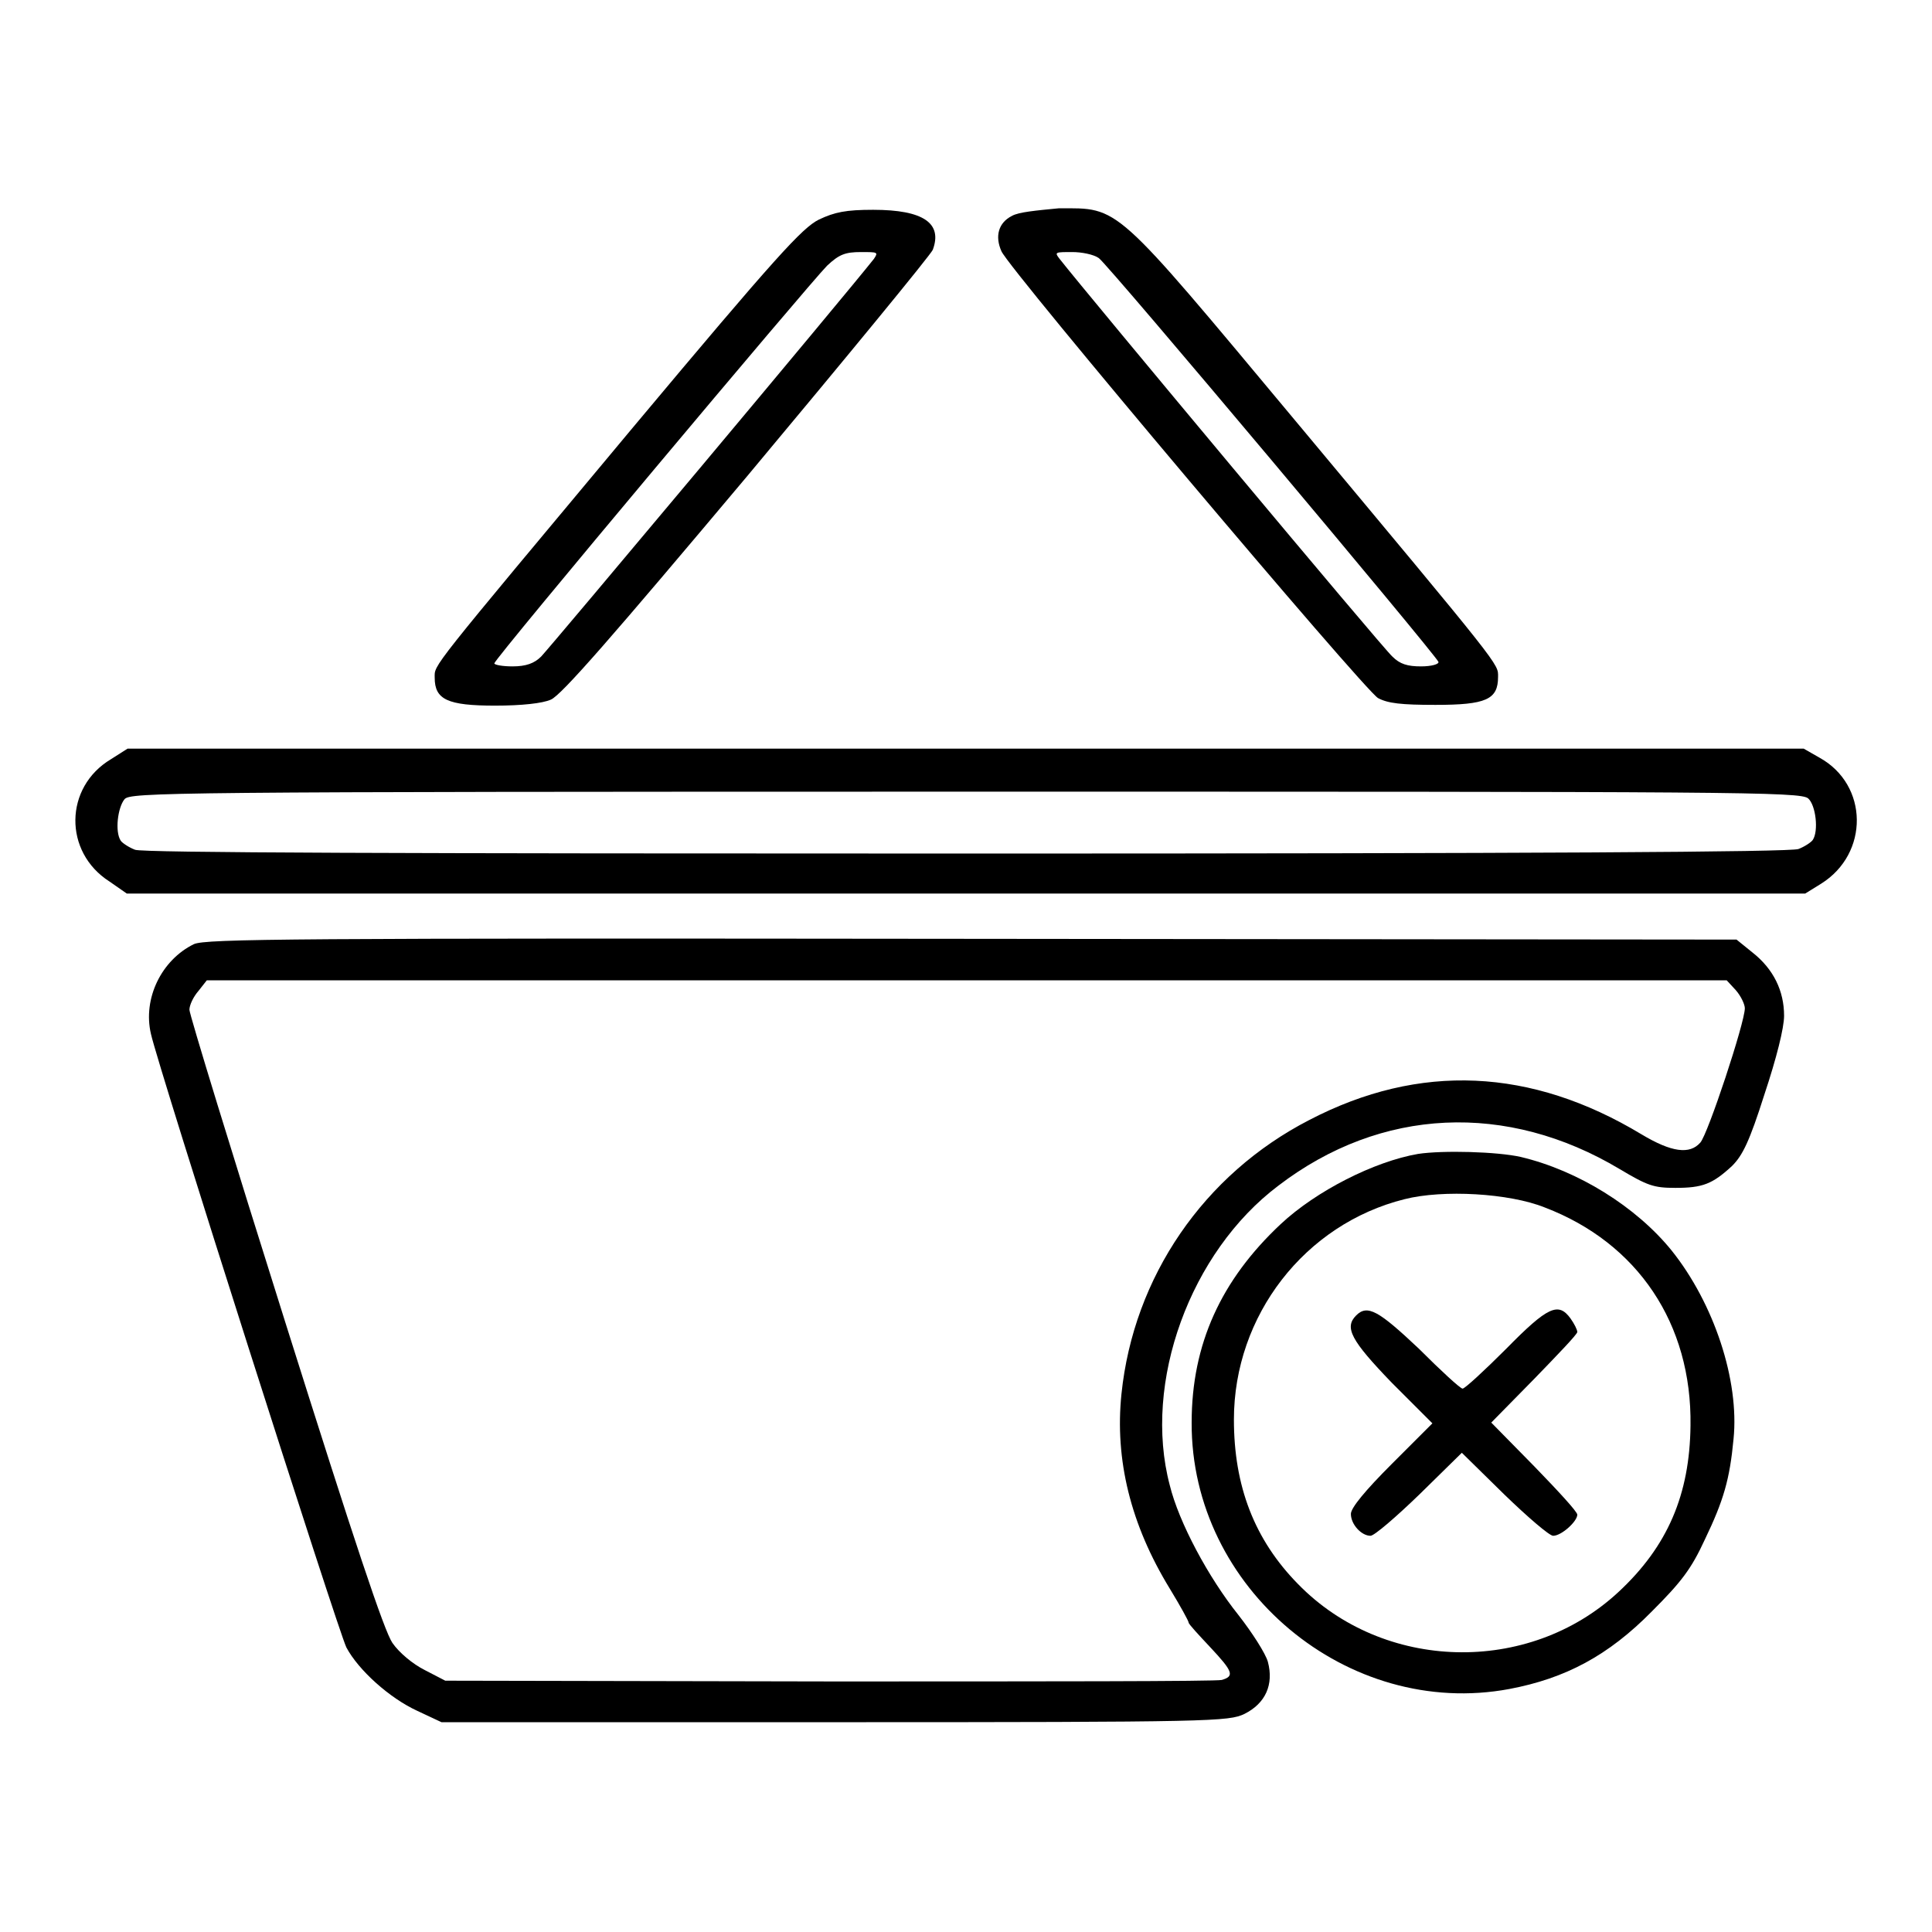 <?xml version="1.0" encoding="utf-8"?>
<!-- Svg Vector Icons : http://www.onlinewebfonts.com/icon -->
<!DOCTYPE svg PUBLIC "-//W3C//DTD SVG 1.1//EN" "http://www.w3.org/Graphics/SVG/1.1/DTD/svg11.dtd">
<svg version="1.1" xmlns="http://www.w3.org/2000/svg" xmlns:xlink="http://www.w3.org/1999/xlink" x="0px" y="0px" viewBox="0 0 256 256" enable-background="new 0 0 256 256" xml:space="preserve">
<g><g><g><path fill="#000000" d="M108.5,29.1c-2.2,1.1-5.6,4.8-24.6,27.5C56.6,89.3,57.6,88,57.6,89.8c0,2.9,1.7,3.7,8,3.7c3.5,0,6.3-0.3,7.4-0.8c1.4-0.6,8.1-8.3,26-29.6c13.2-15.8,24.3-29.3,24.6-30c1.3-3.5-1.2-5.3-7.9-5.3C112.1,27.8,110.6,28.1,108.5,29.1z M115.8,34.3C112.1,39,72.7,86,71.7,87c-0.9,0.9-2,1.3-3.8,1.3c-1.3,0-2.4-0.2-2.4-0.4c0-0.6,41.8-50.4,44.1-52.7c1.6-1.5,2.4-1.8,4.5-1.8C116.3,33.4,116.4,33.4,115.8,34.3z"/><path fill="#000000" d="M134.1,28.6c-1.8,0.9-2.3,2.7-1.4,4.7c1.1,2.5,48.1,58.2,49.9,59.2c1.3,0.7,3.1,0.9,7.6,0.9c6.7,0,8.3-0.7,8.3-3.7c0-1.8,0.8-0.8-26.9-34c-24.2-29-23.2-28.1-31.3-28.1C137.2,27.9,135,28.1,134.1,28.6z M145.6,34.2c1.2,0.8,44.6,52.5,45,53.5c0.1,0.3-0.9,0.6-2.3,0.6c-1.8,0-2.8-0.3-3.8-1.3c-1.1-0.9-40.5-48.1-44.1-52.7c-0.7-0.9-0.6-0.9,1.7-0.9C143.3,33.4,144.9,33.7,145.6,34.2z"/><path fill="#000000" d="M14.7,100.6c-6.2,3.7-6.3,12.3-0.2,16.2l2.3,1.6H128h111.2l2.1-1.3c6.4-4,6.3-13.1-0.2-16.7l-2.1-1.2H128H16.9L14.7,100.6z M239.6,105.8c1,0.9,1.4,4.3,0.6,5.5c-0.2,0.3-1.1,0.9-1.9,1.2c-1.1,0.4-34.9,0.6-110.1,0.6S19,113,17.9,112.6c-0.8-0.3-1.7-0.9-1.9-1.2c-0.8-1.2-0.4-4.4,0.5-5.5c0.8-0.9,5-1,111.5-1C230.1,104.9,238.6,104.9,239.6,105.8z"/><path fill="#000000" d="M25.7,125.1c-4.3,2.1-6.8,7.2-5.7,11.9c1,4.5,24.8,79.1,25.9,81.3c1.6,3,5.7,6.7,9.4,8.4l3.2,1.5h52.1c50.3,0,52.2-0.1,54.3-1.1c2.8-1.4,3.9-3.9,3.1-6.9c-0.3-1.1-2.1-3.9-3.9-6.2c-4-5-7.9-12.3-9.1-17.2c-3.6-13.6,2.7-30.9,14.4-39.7c13.6-10.4,30.3-11.1,45.2-2.2c3.7,2.2,4.5,2.5,7.4,2.5c3.6,0,4.9-0.5,7.5-2.9c1.4-1.4,2.3-3.2,4.3-9.5c1.6-4.8,2.6-8.8,2.6-10.4c0-3.3-1.4-6.2-4.2-8.4l-2.1-1.7l-101.2-0.1C38.3,124.3,27.3,124.4,25.7,125.1z M230,131.2c0.7,0.8,1.2,1.9,1.2,2.4c0,1.9-4.9,16.7-5.9,17.8c-1.4,1.6-3.8,1.3-7.8-1.1c-14.6-8.8-29.4-9.5-44-1.9c-14,7.2-23.3,20.8-24.9,36.3c-0.9,8.7,1.2,17.3,6.4,25.8c1.4,2.3,2.5,4.3,2.5,4.5s1.3,1.6,2.8,3.2c3.1,3.3,3.3,3.9,1.6,4.4c-0.7,0.2-24.1,0.2-52,0.2L59,222.7l-2.7-1.4c-1.6-0.8-3.4-2.3-4.3-3.6c-1.1-1.6-5-13.3-14.2-42.5c-7-22.2-12.7-40.8-12.7-41.4c0-0.6,0.5-1.7,1.2-2.5l1.1-1.4H128h100.8L230,131.2z"/><path fill="#000000" d="M187.9,152.9c-5.8,1-13.5,4.9-18.2,9.3c-7.9,7.4-11.8,15.9-11.8,26.3c-0.1,22,20.7,39.3,42.1,35.3c7.4-1.4,13.1-4.4,18.9-10.3c3.9-3.9,5.2-5.6,7-9.5c2.5-5.2,3.3-8,3.8-13.3c0.8-7.8-2.6-18-8.2-25c-4.7-5.8-12.4-10.6-20-12.4C198.4,152.6,191.2,152.4,187.9,152.9z M204.7,160c12.3,4.7,19.5,15.4,19.3,28.9c-0.1,9.1-3,16-9.6,22.1c-11.9,11-31.1,10.5-42.4-1.1c-5.8-5.9-8.5-13-8.5-21.8c0-13.8,9.4-25.9,22.6-29.2C191.2,157.6,200,158.1,204.7,160z"/><path fill="#000000" d="M179.7,174.3c-1.6,1.6-0.7,3.3,4.7,8.9l5.4,5.4l-5.4,5.4c-3.5,3.5-5.4,5.8-5.4,6.6c0,1.4,1.4,2.9,2.6,2.9c0.5,0,3.4-2.5,6.5-5.5l5.6-5.5l5.6,5.5c3.1,3,6,5.5,6.5,5.5c1.1,0,3.2-1.9,3.2-2.8c0-0.4-2.6-3.2-5.7-6.4l-5.7-5.8l5.7-5.8c3.1-3.2,5.7-5.9,5.7-6.2c0-0.3-0.4-1.1-0.9-1.8c-1.6-2.2-3-1.6-8.5,4c-2.9,2.9-5.5,5.3-5.8,5.3c-0.3,0-2.9-2.4-5.8-5.3C182.7,173.7,181.2,172.8,179.7,174.3z"/></g></g></g>
</svg>